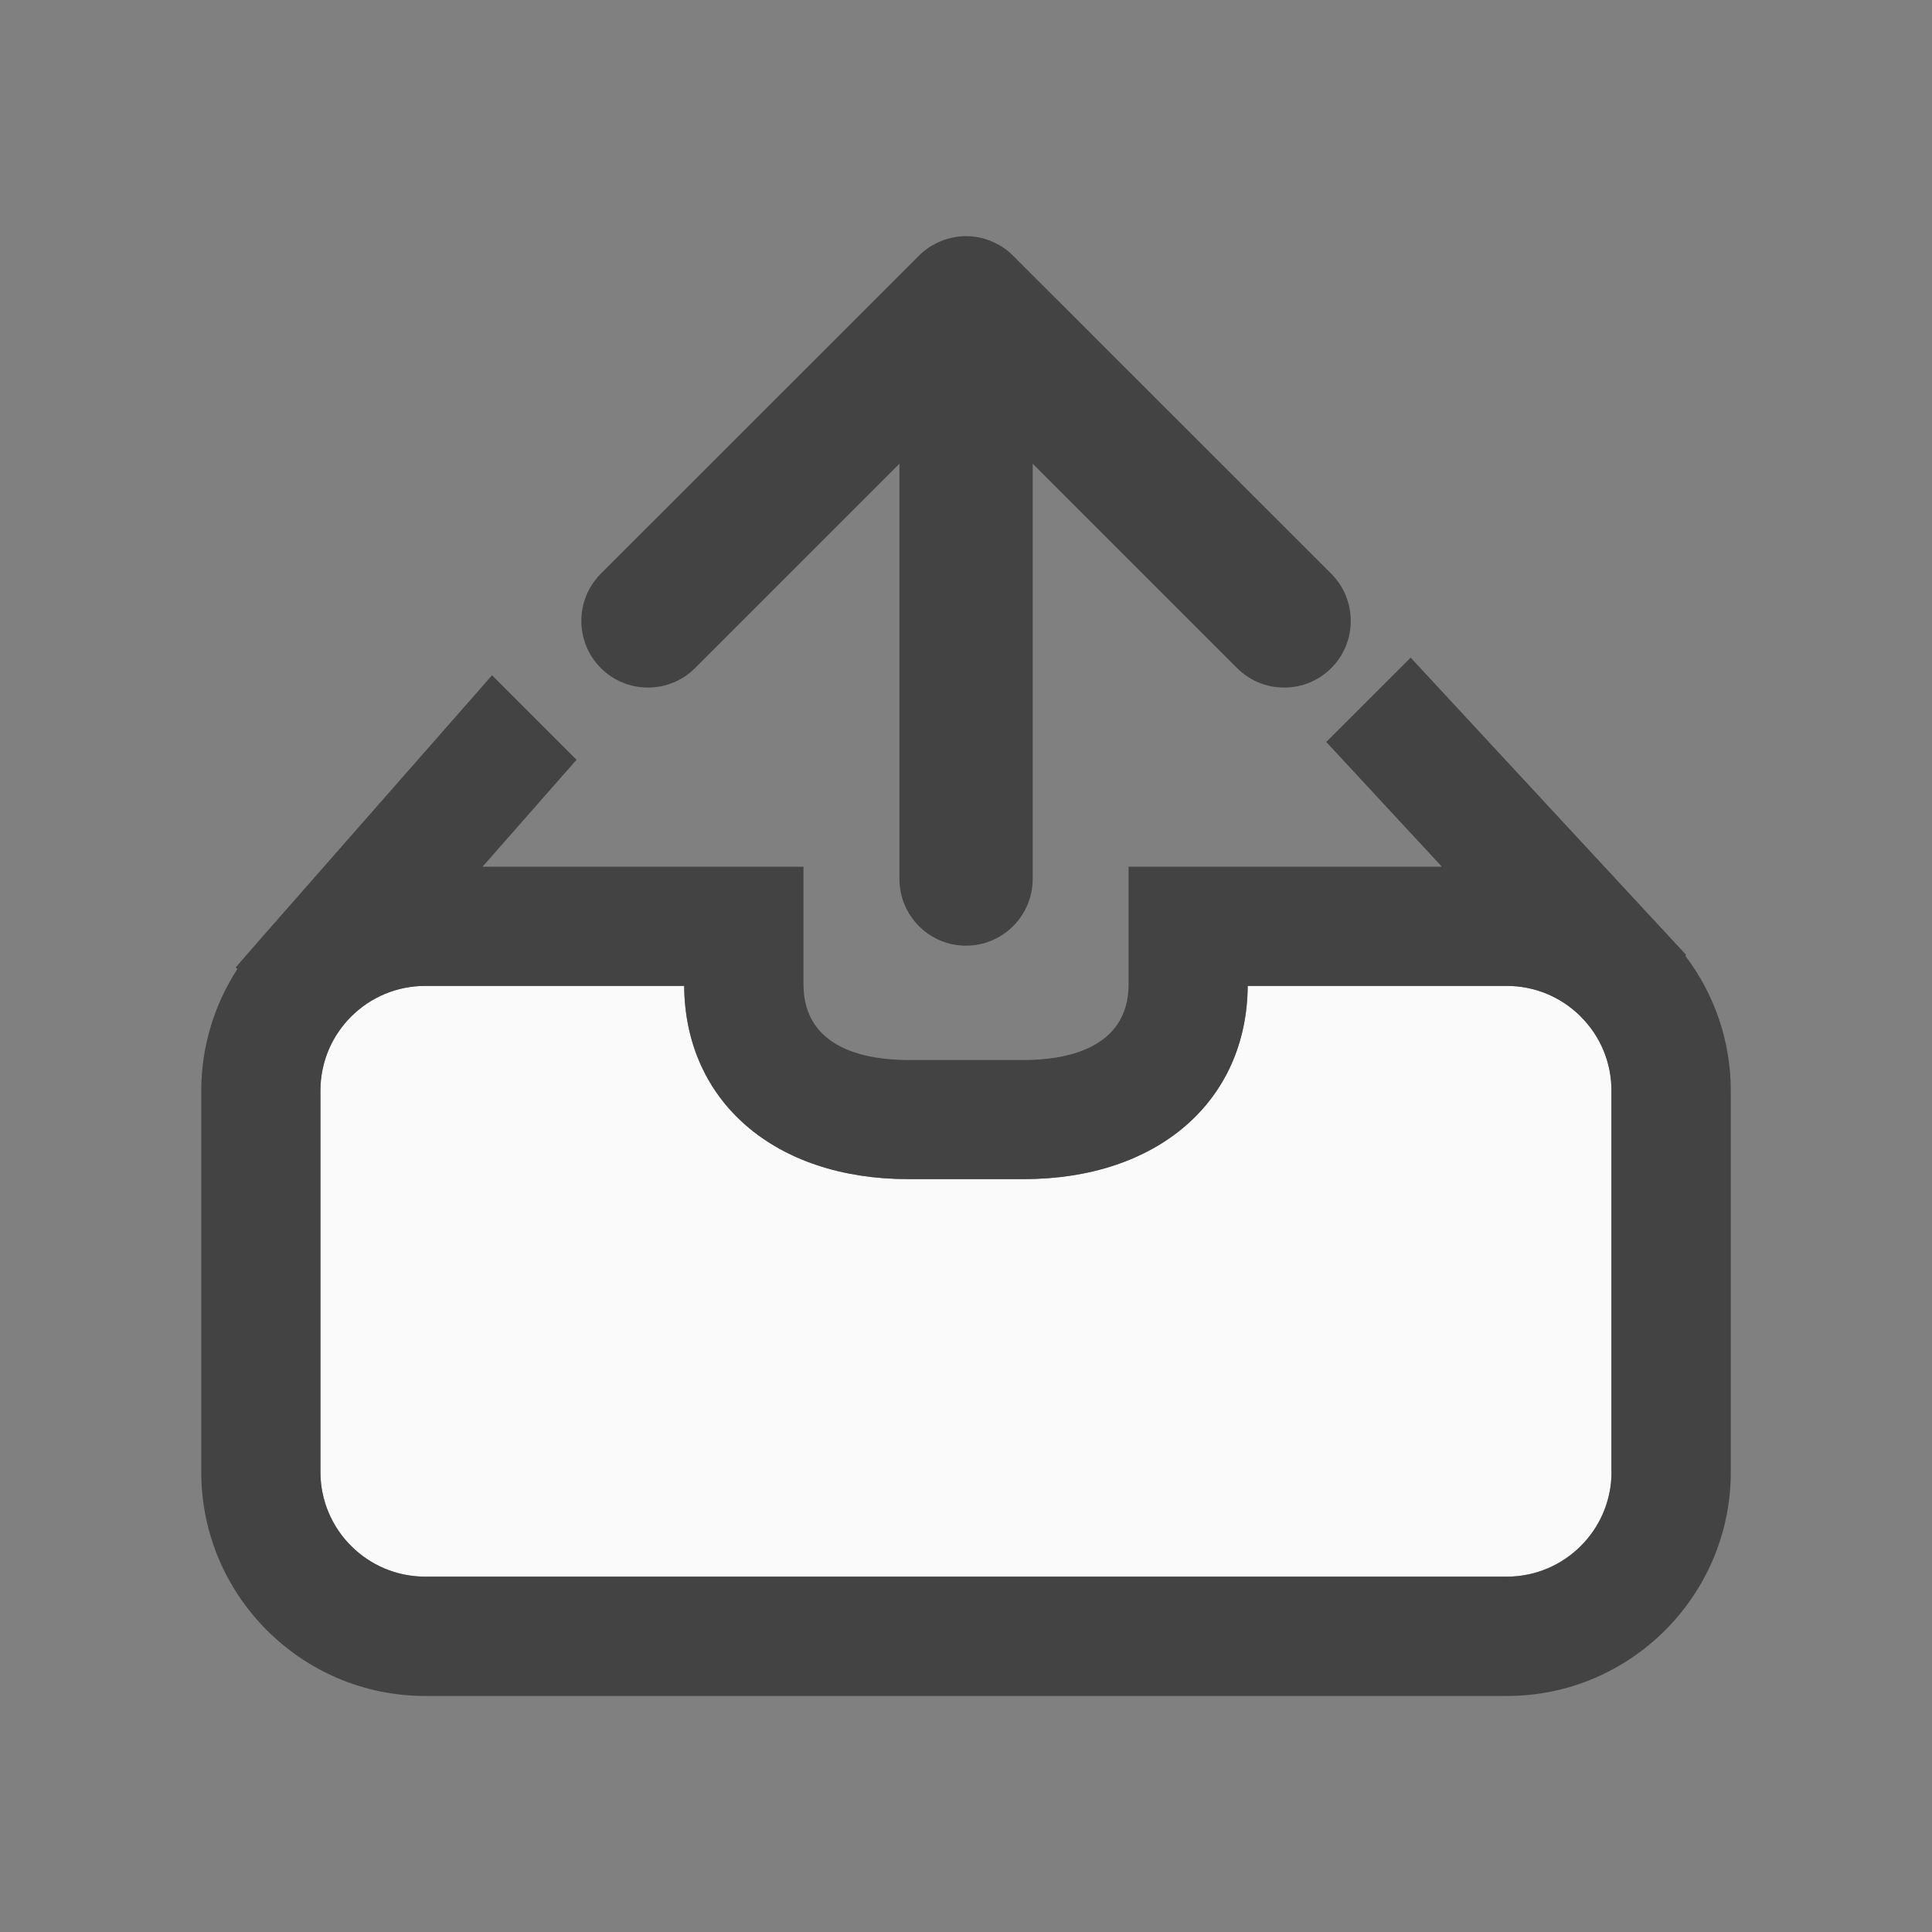 <svg width="48" height="48" viewBox="0 0 48 48" fill="none" xmlns="http://www.w3.org/2000/svg">
<rect x="0" y="0" width="48" height="48" fill="#808080" stroke="none"/>
<g clip-path="url(#clip0_2088_1534)">
<path d="M14.928 16.598C15.24 16.91 15.656 17.082 16.098 17.082C16.54 17.082 16.956 16.911 17.269 16.598L22.346 11.521V21.839C22.346 22.752 23.088 23.495 24.001 23.495C24.914 23.495 25.657 22.752 25.657 21.839V11.521L30.734 16.598C31.046 16.91 31.462 17.082 31.904 17.082C32.346 17.082 32.762 16.911 33.076 16.598C33.72 15.952 33.72 14.902 33.076 14.256L25.174 6.357C25.023 6.203 24.842 6.082 24.629 5.993C24.424 5.909 24.213 5.867 24.001 5.867C23.788 5.867 23.577 5.909 23.364 5.996C23.16 6.082 22.979 6.203 22.83 6.354L14.926 14.255C14.282 14.902 14.282 15.952 14.928 16.598Z" fill="#444343"/>
<path d="M39.248 25.23C38.757 24.755 38.117 24.494 37.436 24.494H30.999C30.978 27.367 28.748 29.294 25.436 29.294H22.561C19.25 29.294 17.02 27.367 16.998 24.494H10.563C9.128 24.494 7.961 25.661 7.961 27.095V36.57C7.961 38.005 9.128 39.17 10.563 39.17H37.438C38.871 39.17 40.038 38.004 40.038 36.57V27.095C40.038 26.402 39.768 25.749 39.277 25.259L39.248 25.23Z" fill="#FAFAFA"/>
<path d="M41.873 23.749L41.89 23.722L35.047 16.338L32.952 18.432V18.436L35.823 21.533H28.039V24.454C28.039 26.09 26.41 26.336 25.437 26.336H22.563C21.591 26.336 19.962 26.09 19.962 24.454V21.533H11.989L14.324 18.876L12.225 16.777L6.324 23.495L5.856 24.035L5.897 24.075C5.315 24.972 5 26.023 5 27.097V36.574C5 39.639 7.496 42.136 10.563 42.136H37.439C40.505 42.136 43.001 39.639 43.001 36.574V27.095C43 25.881 42.603 24.712 41.873 23.749ZM40.038 36.572C40.038 38.007 38.871 39.172 37.437 39.172H10.563C9.128 39.172 7.961 38.006 7.961 36.572V27.095C7.961 25.66 9.128 24.495 10.563 24.495H16.998C17.02 27.369 19.25 29.295 22.561 29.295H25.437C28.749 29.295 30.979 27.369 30.999 24.495H37.437C38.116 24.495 38.759 24.756 39.247 25.23L39.275 25.26C39.766 25.75 40.035 26.404 40.035 27.095V36.571H40.038V36.572Z" fill="#444343"/>
</g>
<defs>
<clipPath id="clip0_2088_1534">
<rect width="38" height="38" fill="white" transform="translate(5 5)"/>
</clipPath>
</defs>
</svg>
